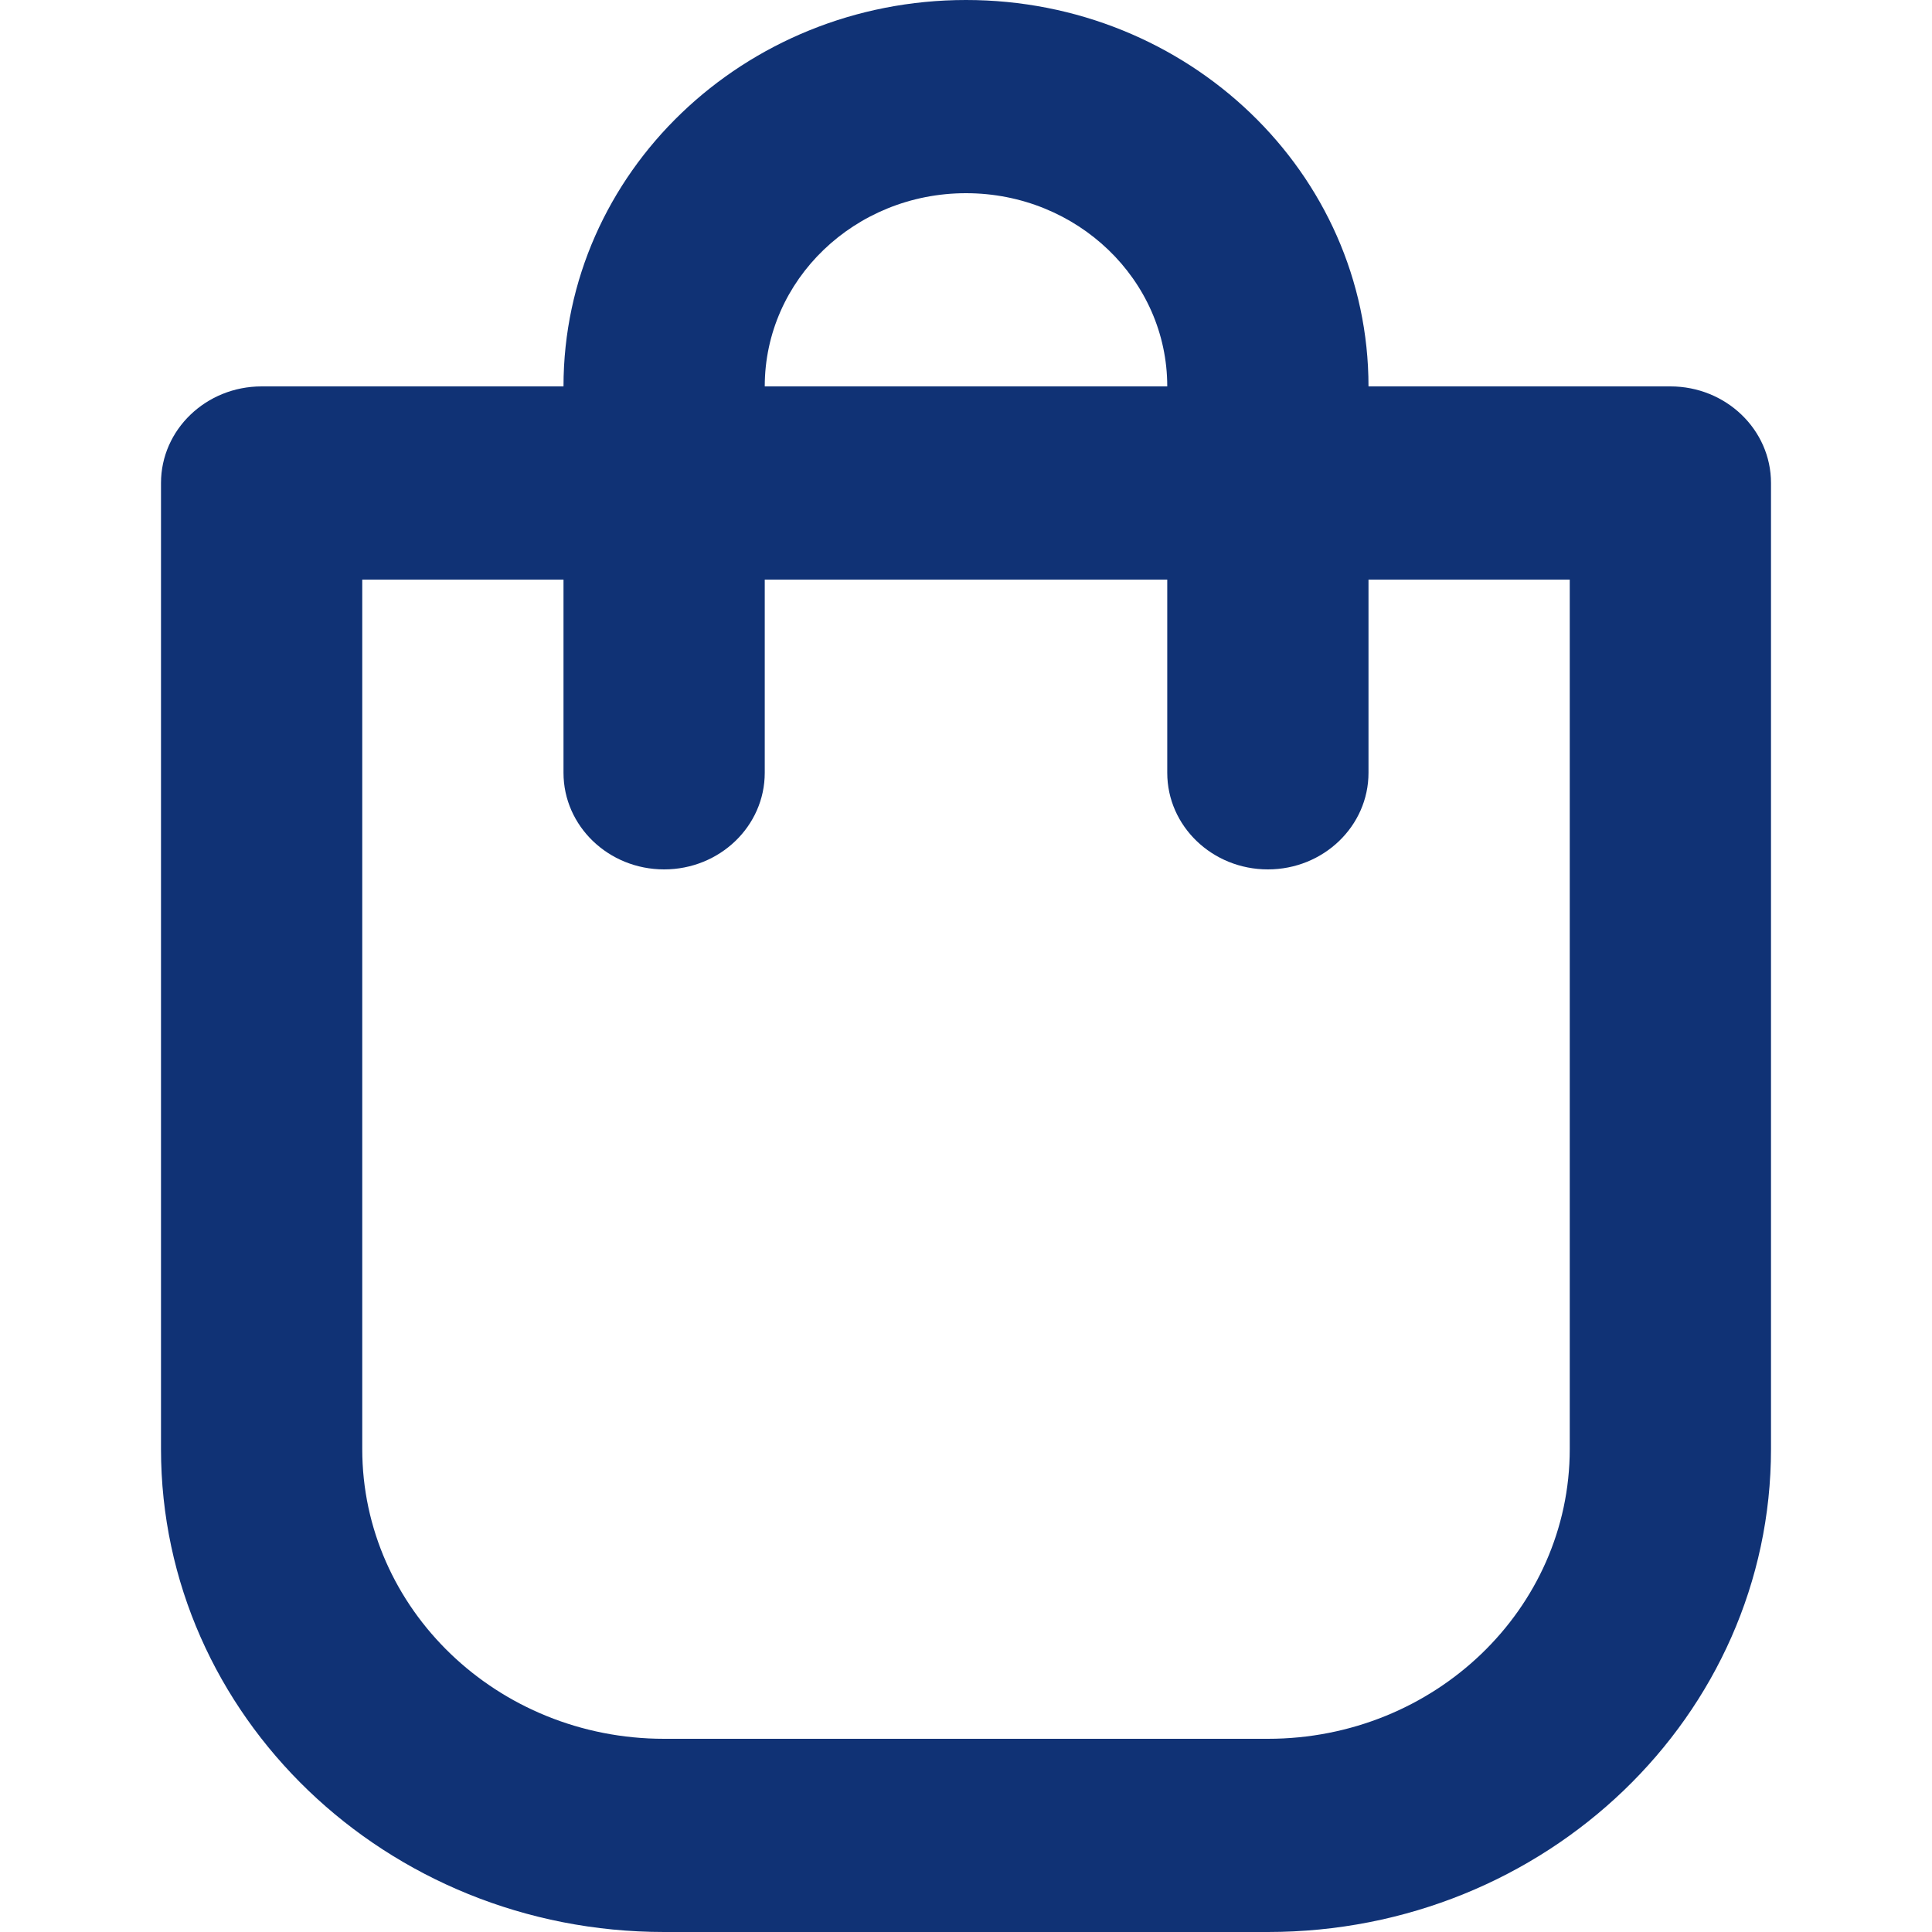 <svg width="24" height="24" viewBox="0 0 24 24" fill="none" xmlns="http://www.w3.org/2000/svg">
<g id="Icons">
<path id="Icon" fill-rule="evenodd" clip-rule="evenodd" d="M7 9.6C7 10.263 7.56 10.8 8.25 10.8C8.94 10.8 9.5 10.263 9.5 9.6V7.2H14.5V9.6C14.5 10.263 15.06 10.8 15.75 10.8C16.44 10.8 17 10.263 17 9.6V7.2H19.5V18C19.5 19.988 17.821 21.6 15.75 21.6H8.25C6.179 21.6 4.5 19.988 4.5 18V7.2H7V9.6ZM9.5 4.8H14.5C14.5 3.475 13.381 2.4 12 2.4C10.619 2.4 9.5 3.475 9.5 4.8ZM17 4.8C17 2.149 14.761 0 12 0C9.239 0 7 2.149 7 4.8L3.25 4.8C2.56 4.8 2 5.337 2 6V18C2 21.314 4.798 24 8.25 24H15.75C19.202 24 22 21.314 22 18V6C22 5.337 21.44 4.8 20.75 4.8H17Z" fill="#103275"/>
</g>
</svg>
